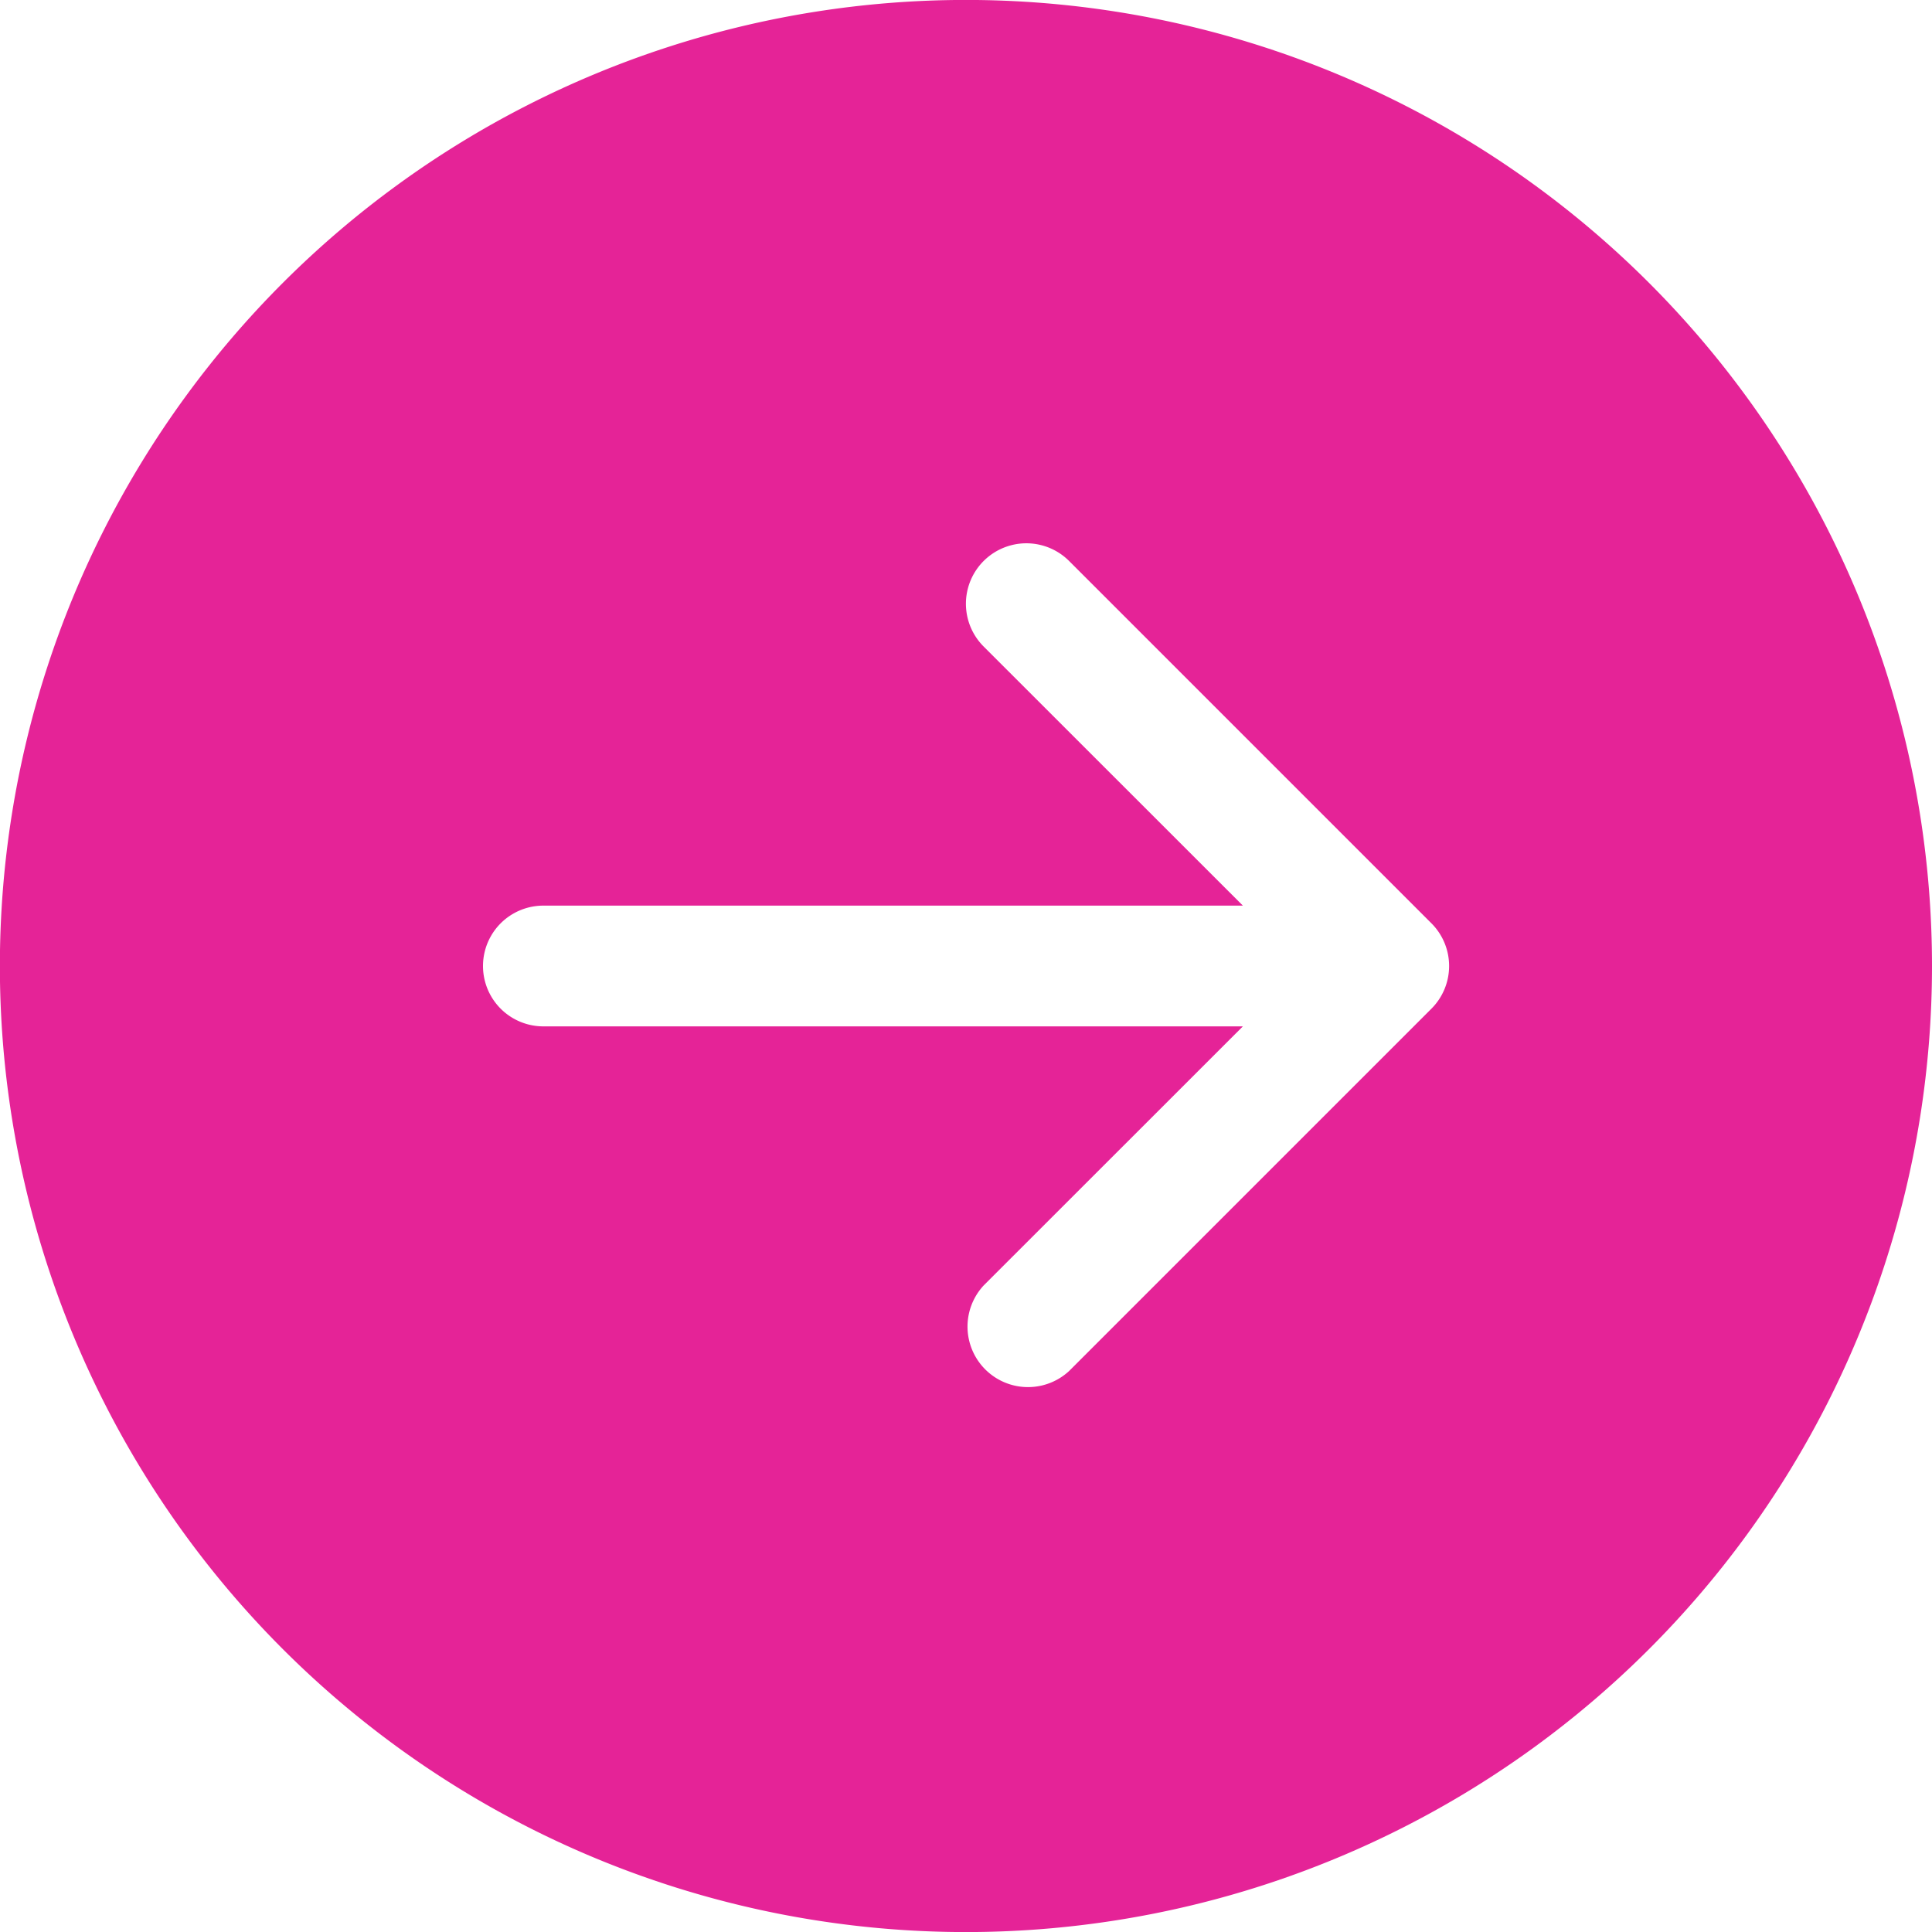 <svg width="16" height="16" fill="none" xmlns="http://www.w3.org/2000/svg"><path fill-rule="evenodd" clip-rule="evenodd" d="M16 8A8 8 0 11-.001 8 8 8 0 0116 8zM4.5 7.5a.5.5 0 100 1h5.793l-2.147 2.146a.501.501 0 00.708.708l3-3a.5.5 0 000-.708l-3-3a.5.5 0 00-.708.708L10.293 7.5H4.5z" fill="#E52397"/></svg>